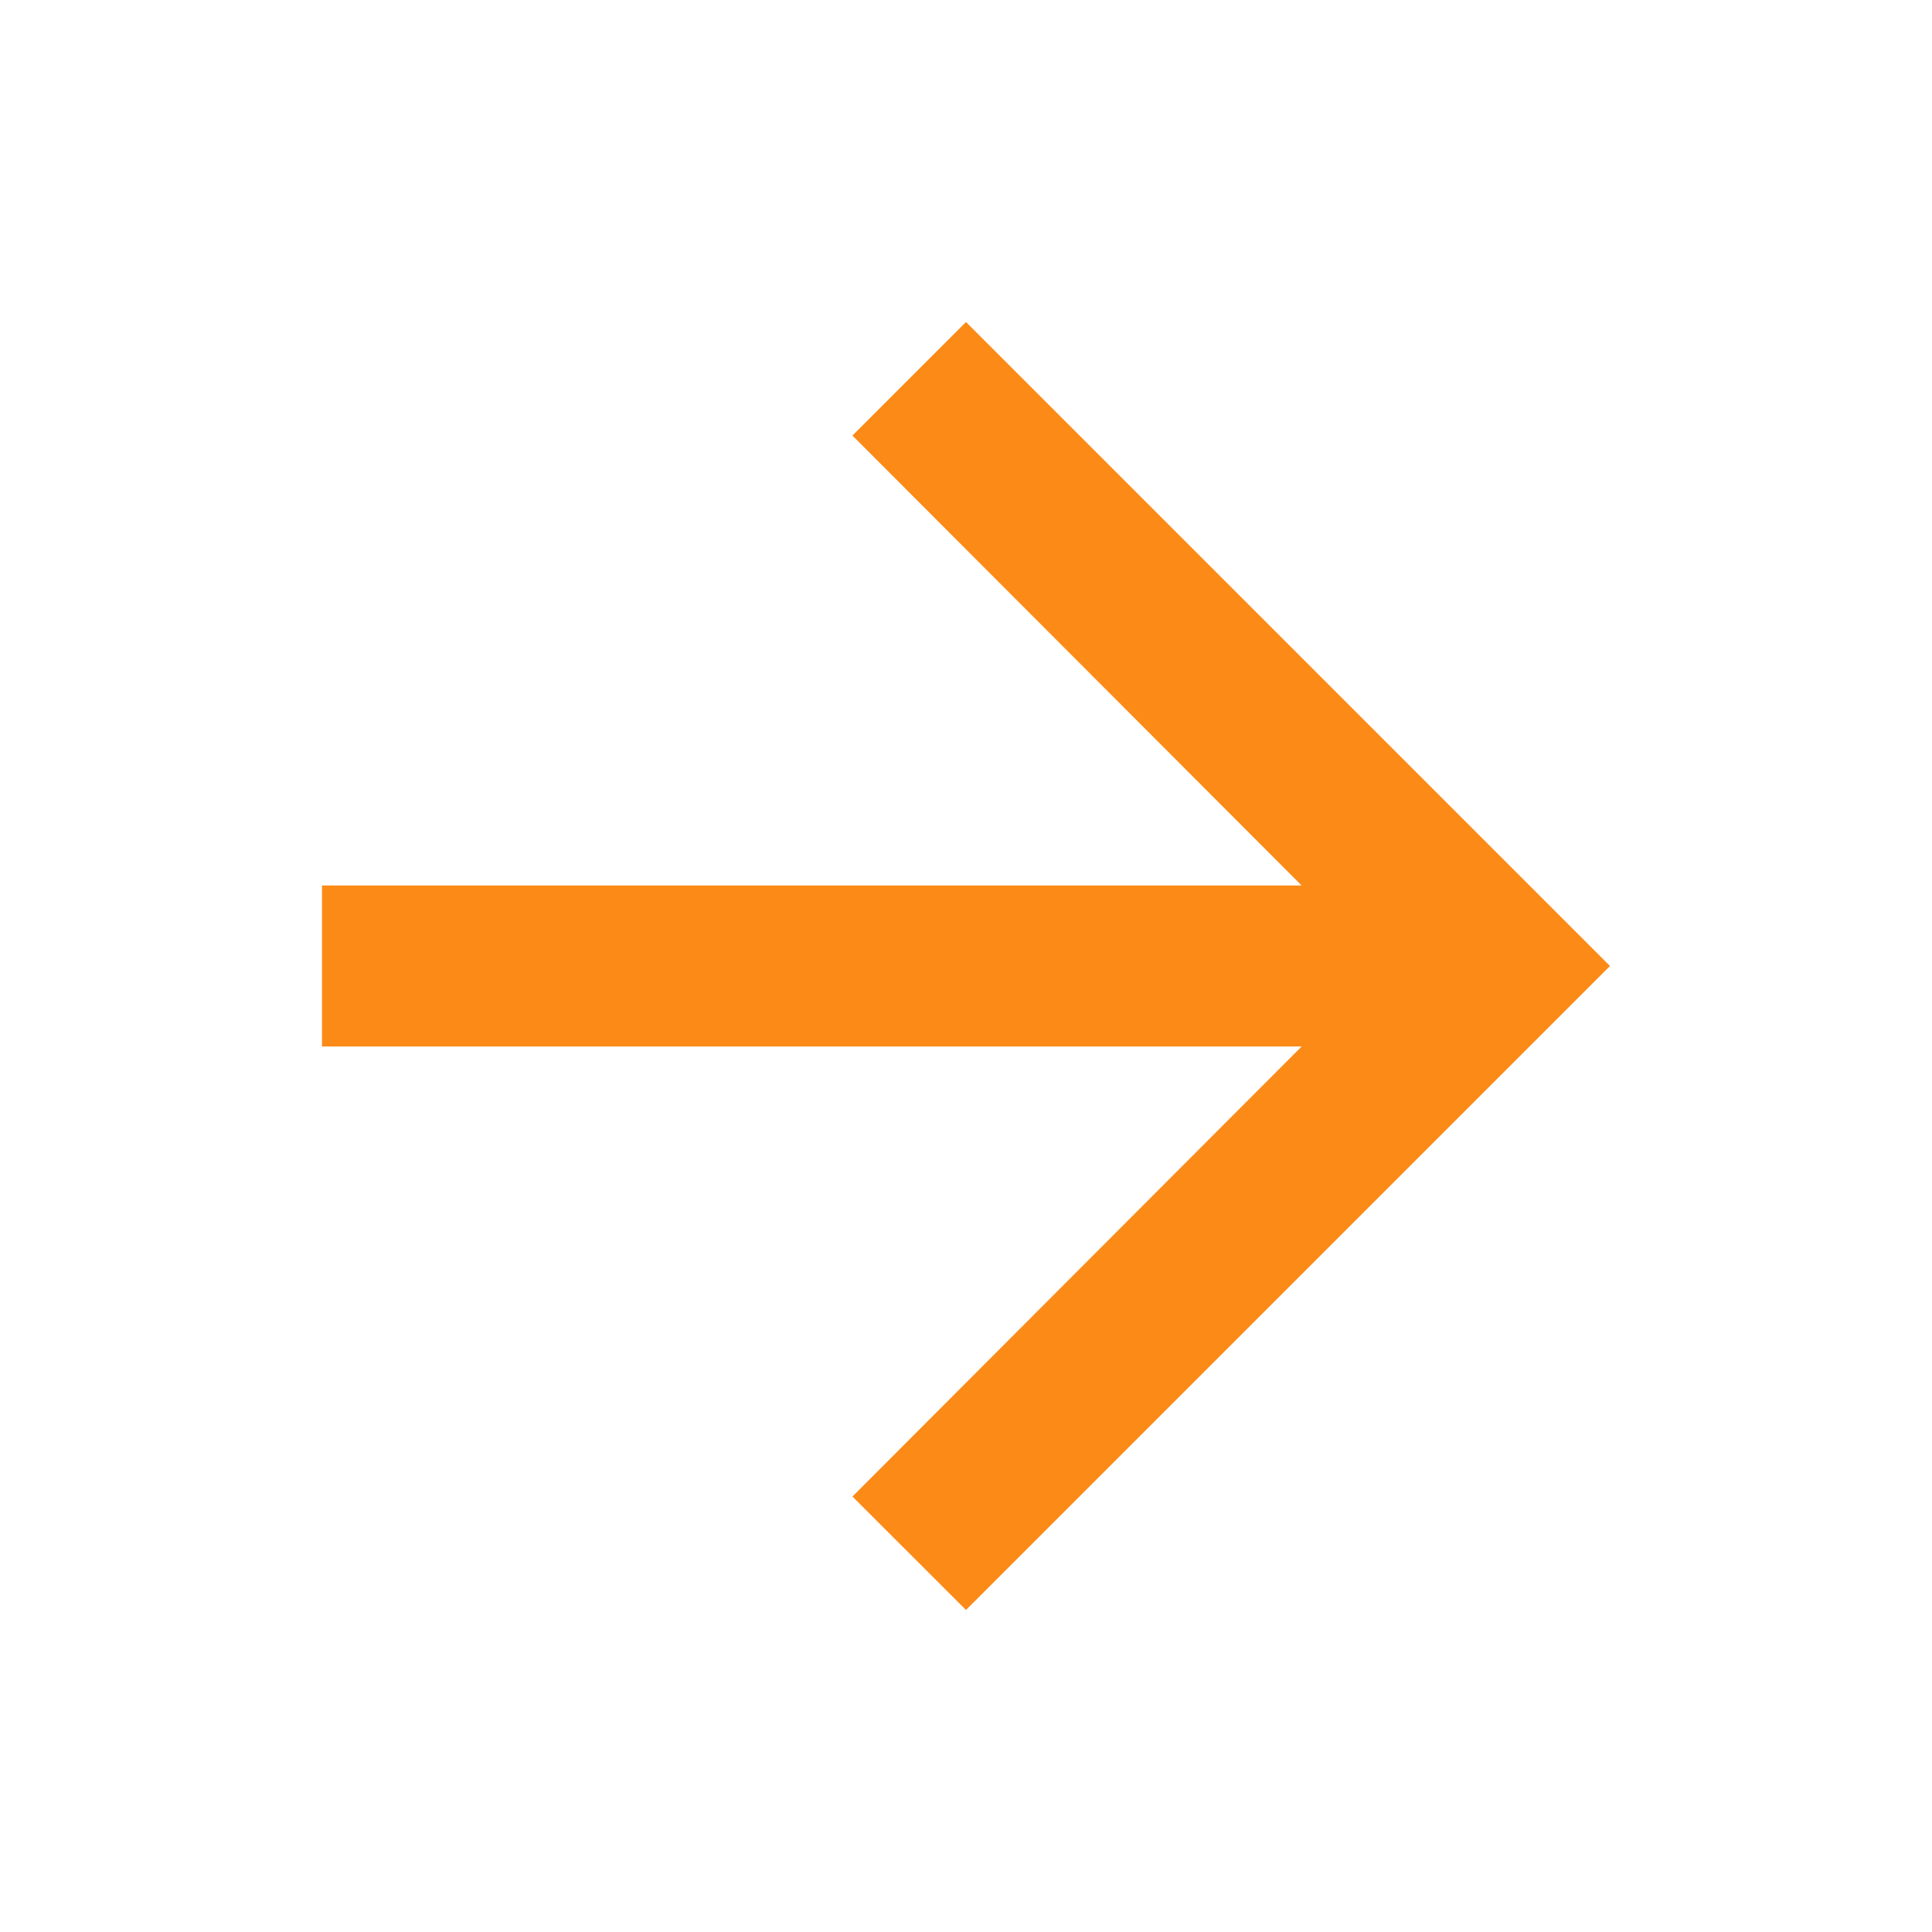 <svg width="18" height="18" viewBox="0 0 18 18" fill="none" xmlns="http://www.w3.org/2000/svg">
    <path d="M9 3 7.942 4.058l4.185 4.192H3v1.5h9.127l-4.185 4.193L9 15l6-6-6-6z" fill="#FC8A17"/>
</svg>
